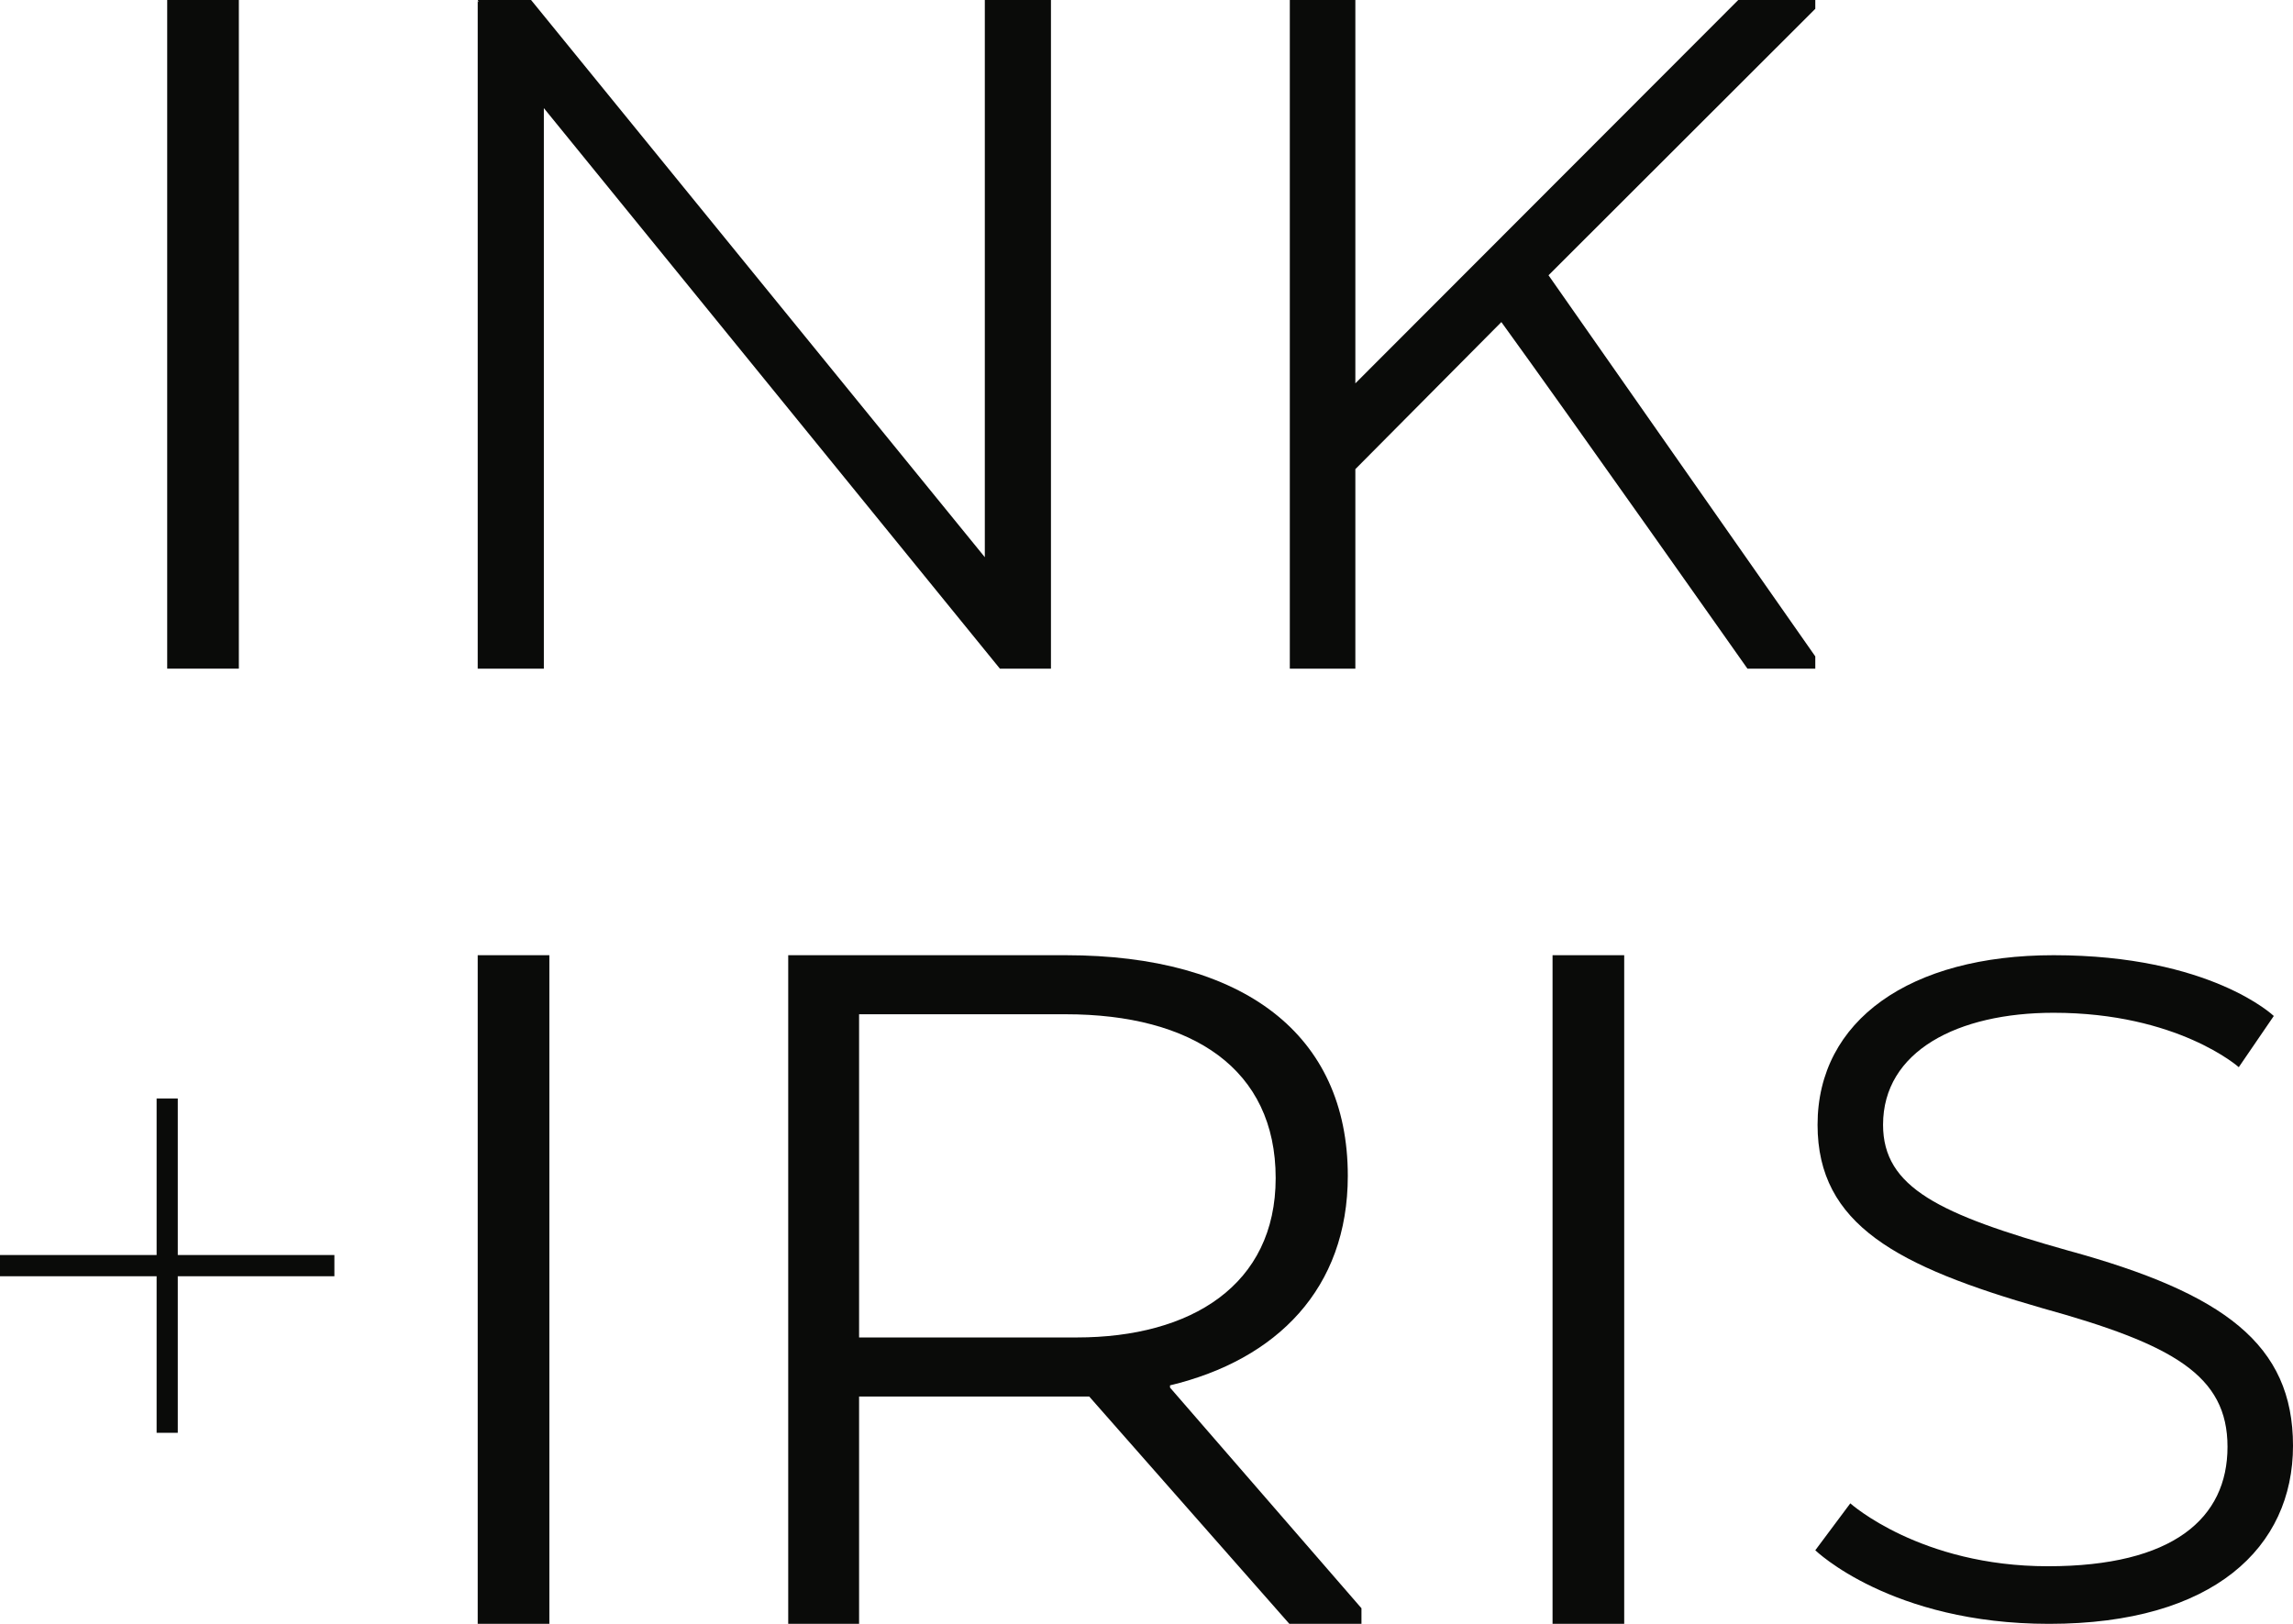 <?xml version="1.0" encoding="UTF-8"?>
<svg width="96px" height="68px" viewBox="0 0 96 68" version="1.1" xmlns="http://www.w3.org/2000/svg" xmlns:xlink="http://www.w3.org/1999/xlink">
    <!-- Generator: Sketch 47.1 (45422) - http://www.bohemiancoding.com/sketch -->
    <title>Ink+Iris_Wordmark_Stacked_Black</title>
    <desc>Created with Sketch.</desc>
    <defs></defs>
    <g id="Page-1" stroke="none" stroke-width="1" fill="none" fill-rule="evenodd">
        <g id="Home1" transform="translate(-672, -3968)" fill="#0A0B09">
            <g id="footer" transform="translate(0, 3897)">
                <g id="Ink+Iris_Wordmark_Stacked_Black" transform="translate(672, 71)">
                    <polyline id="Fill-1" points="41.862 28 22.769 4.527 22.769 28 20 28 20 0.047 20.048 0.094 20 0 22.234 0 41.231 23.333 41.231 0 44 0 44 28 41.862 28"></polyline>
                    <path d="M72.775,0 L76,0 L76,0.369 L64.831,11.527 L76,27.487 L76,28 L73.159,28 C73.159,28 65.601,17.267 62.857,13.487 L56.744,19.646 L56.744,28 L54,28 L54,0 L56.744,0 L56.744,16.053 L72.775,0" id="Fill-2"></path>
                    <polygon id="Fill-3" points="7 28 10 28 10 0 7 0"></polygon>
                    <polyline id="Fill-4" points="14 52.555 14 53.444 7.443 53.444 7.443 60 6.557 60 6.557 53.444 0 53.444 0 52.555 6.557 52.555 6.557 46 7.443 46 7.443 52.555 14 52.555"></polyline>
                    <path d="M85.74,65.588 C90.988,65.588 93.258,63.578 93.258,60.587 C93.258,57.595 90.988,56.299 85.504,54.781 C79.452,53.04 76.095,51.298 76.095,47.101 C76.095,42.724 79.972,40 85.977,40 C92.548,40 95.196,42.545 95.196,42.545 L93.73,44.689 C93.73,44.689 91.177,42.411 85.977,42.411 C81.957,42.411 78.837,44.019 78.837,47.101 C78.837,49.735 81.201,50.852 86.591,52.37 C93.115,54.156 96,56.299 96,60.542 C96,64.784 92.69,68 85.787,68 C79.168,68 76,64.919 76,64.919 L77.466,62.954 C77.466,62.954 80.397,65.588 85.74,65.588" id="Fill-5"></path>
                    <path d="M44.613,42.473 L35.967,42.473 L35.967,56.007 L45.081,56.007 C49.869,56.007 53.408,53.813 53.408,49.333 C53.408,44.76 49.921,42.473 44.613,42.473 Z M56.428,49.24 C56.428,53.953 53.461,56.94 48.985,58.013 L48.985,58.107 L57,67.347 L57,68 L53.981,68 L45.601,58.48 L35.967,58.48 L35.967,68 L33,68 L33,40 L44.613,40 C52.055,40 56.428,43.313 56.428,49.24 L56.428,49.24 Z" id="Fill-6"></path>
                    <polygon id="Fill-7" points="20 68 23 68 23 40 20 40"></polygon>
                    <polygon id="Fill-8" points="65 68 68 68 68 40 65 40"></polygon>
                </g>
            </g>
        </g>
    </g>
</svg>
